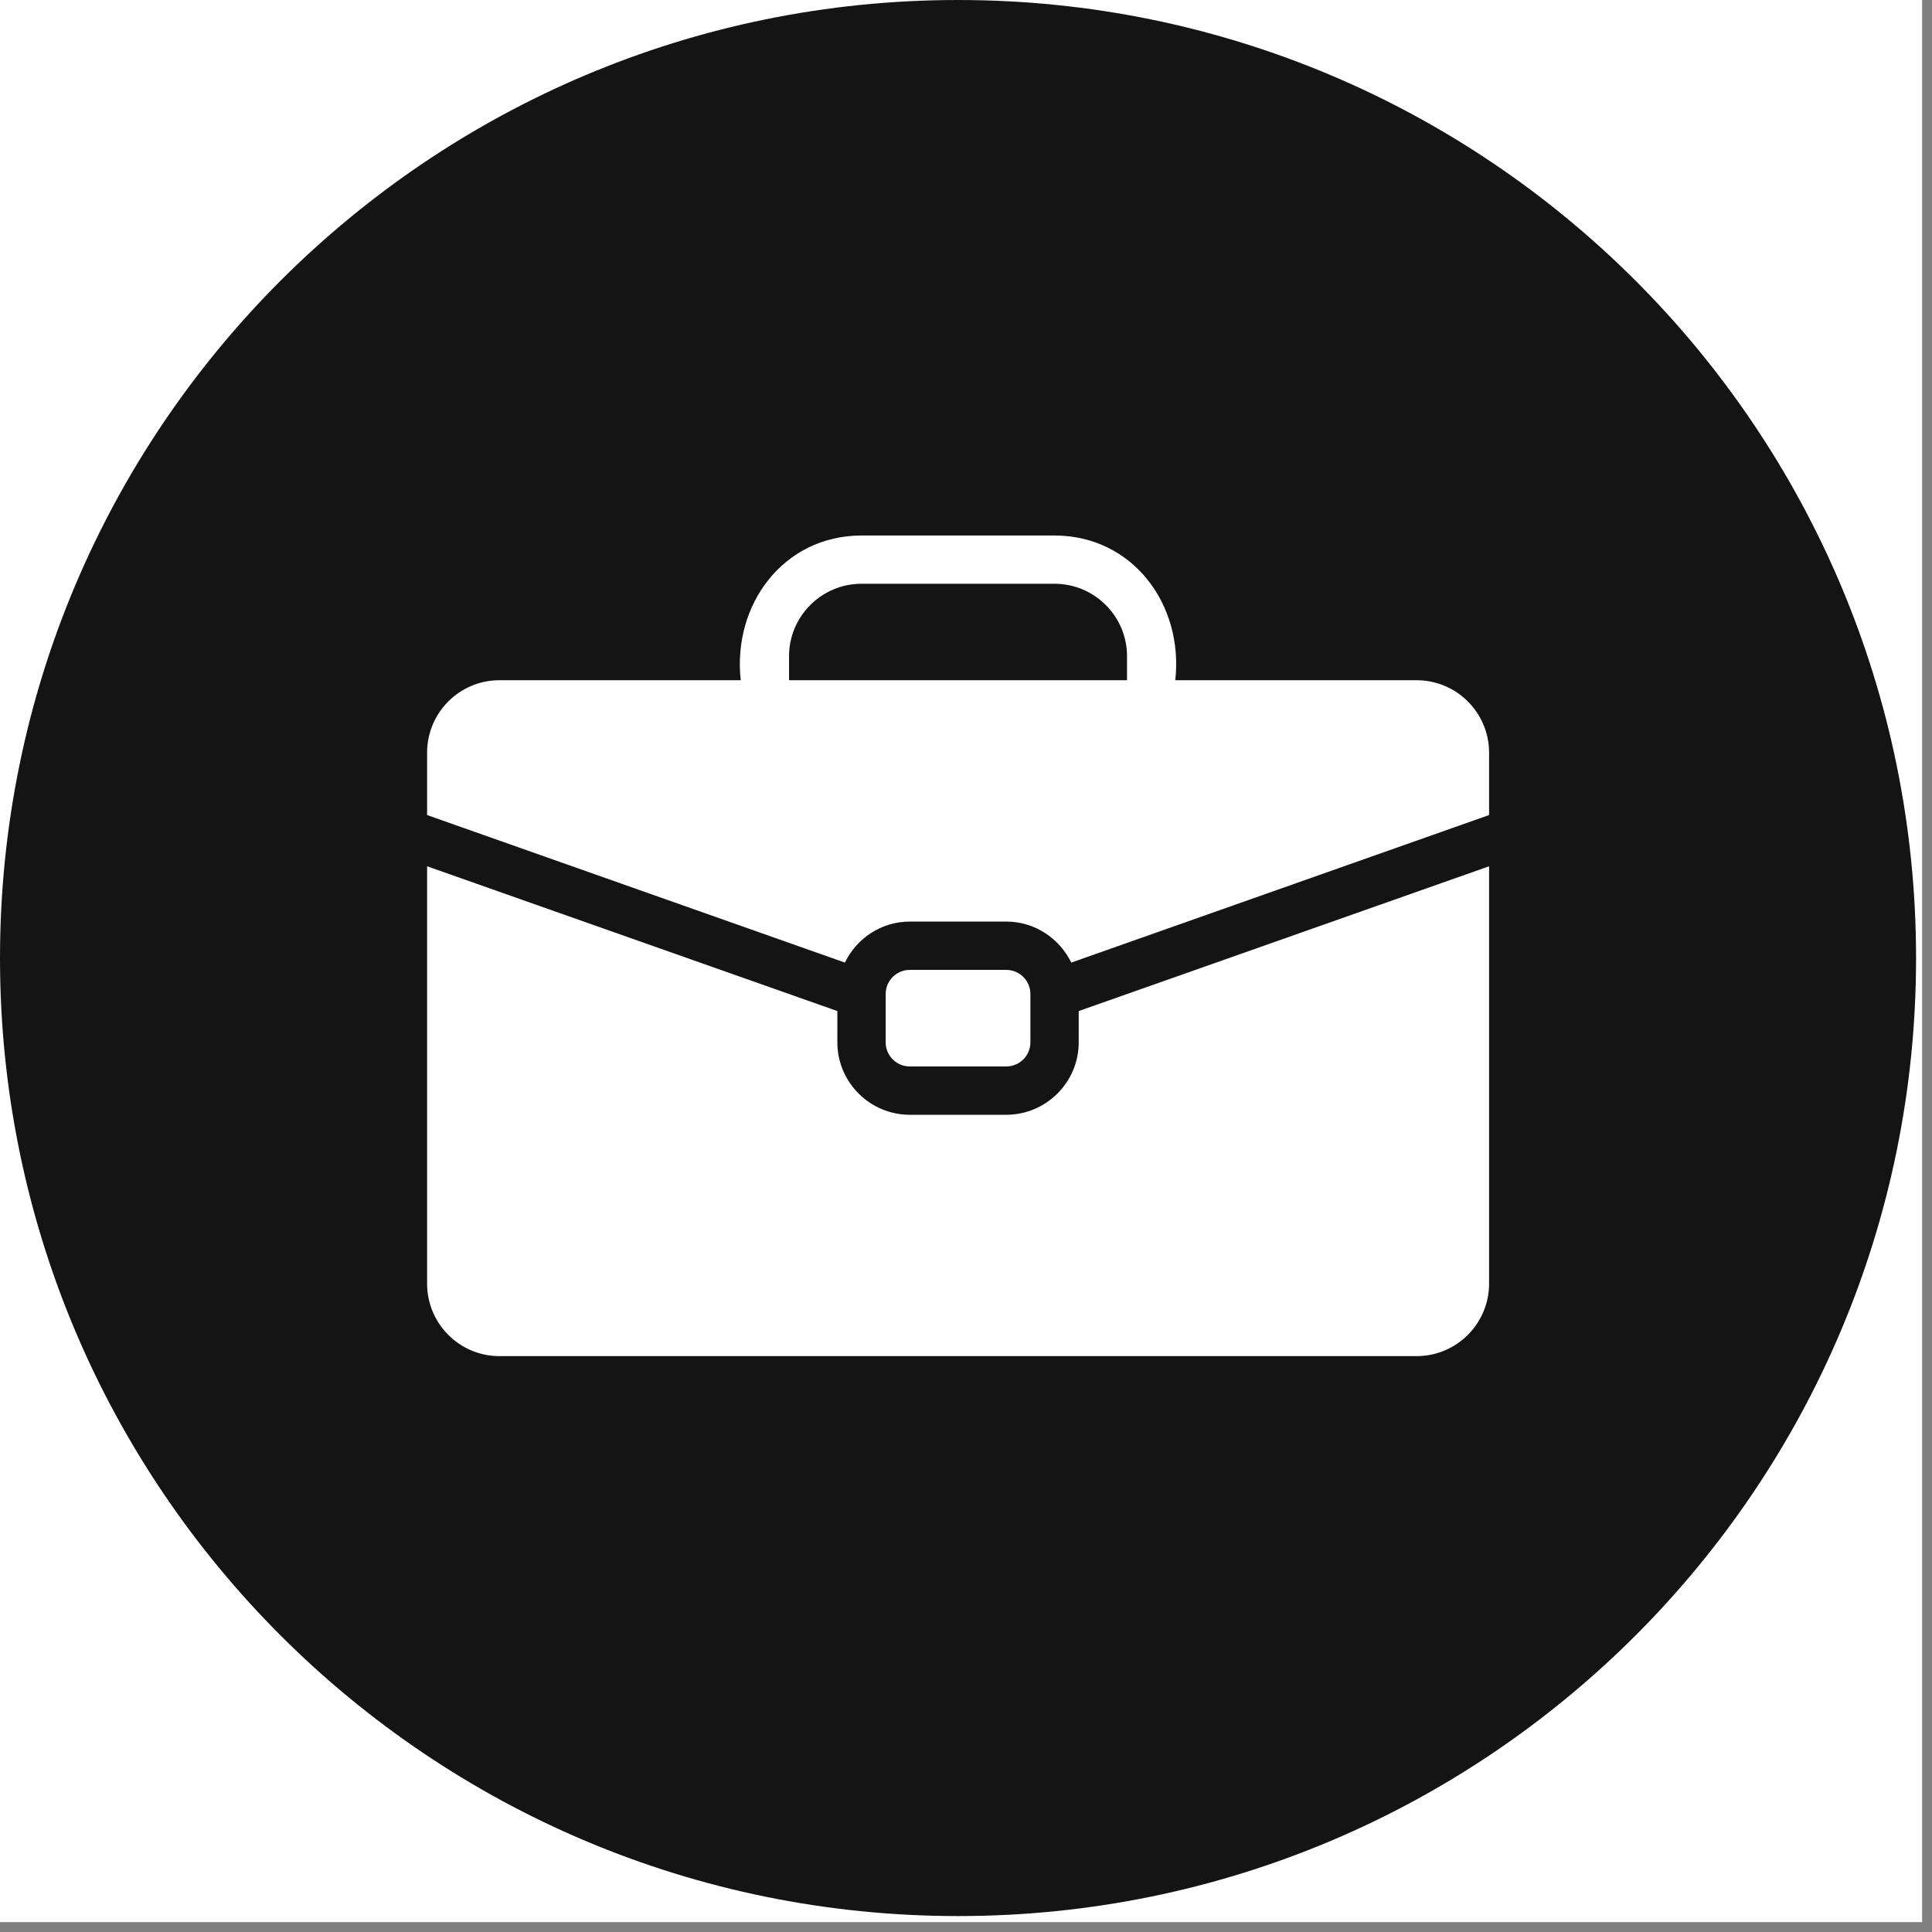 <svg xmlns="http://www.w3.org/2000/svg" xmlns:xlink="http://www.w3.org/1999/xlink" width="65" zoomAndPan="magnify" viewBox="0 0 48.75 48.75" height="65" preserveAspectRatio="xMidYMid meet" version="1.0"><rect x="0" y="0" width="48.75" height="48.75" fill="#808080" stroke="none"/><defs><clipPath id="2af188e0d0"><path d="M 0 0 L 48.5 0 L 48.5 48.5 L 0 48.5 Z M 0 0 " clip-rule="nonzero"/></clipPath><clipPath id="77286bbbd7"><path d="M 0 0 L 48.348 0 L 48.348 48.348 L 0 48.348 Z M 0 0 " clip-rule="nonzero"/></clipPath><clipPath id="215870a285"><path d="M 24.176 0 C 10.824 0 0 10.824 0 24.176 C 0 37.527 10.824 48.348 24.176 48.348 C 37.527 48.348 48.348 37.527 48.348 24.176 C 48.348 10.824 37.527 0 24.176 0 Z M 24.176 0 " clip-rule="nonzero"/></clipPath><clipPath id="69311acf78"><path d="M 10.766 13.512 L 37.629 13.512 L 37.629 25 L 10.766 25 Z M 10.766 13.512 " clip-rule="nonzero"/></clipPath><clipPath id="c84ab68b17"><path d="M 10.766 21 L 37.629 21 L 37.629 34.402 L 10.766 34.402 Z M 10.766 21 " clip-rule="nonzero"/></clipPath></defs><g clip-path="url(#2af188e0d0)"><path fill="#ffffff" d="M 0 0 L 48.5 0 L 48.5 48.5 L 0 48.5 Z M 0 0 " fill-opacity="1" fill-rule="nonzero"/></g><g clip-path="url(#77286bbbd7)"><g clip-path="url(#215870a285)"><path fill="#141414" d="M 0 0 L 48.348 0 L 48.348 48.348 L 0 48.348 Z M 0 0 " fill-opacity="1" fill-rule="nonzero"/></g></g><path fill="#ffffff" d="M 25.391 26.91 C 25.727 26.91 26 26.637 26 26.301 L 26 25.082 C 26 24.746 25.727 24.473 25.391 24.473 L 22.957 24.473 C 22.621 24.473 22.348 24.746 22.348 25.082 L 22.348 26.301 C 22.348 26.637 22.621 26.91 22.957 26.91 Z M 25.391 26.91 " fill-opacity="1" fill-rule="nonzero"/><g clip-path="url(#69311acf78)"><path fill="#ffffff" d="M 35.746 17.164 L 29.656 17.164 C 29.867 15.266 28.594 13.516 26.609 13.512 C 26.609 13.512 21.738 13.512 21.738 13.512 C 19.758 13.516 18.48 15.266 18.691 17.164 C 18.691 17.164 12.602 17.164 12.602 17.164 C 11.594 17.164 10.777 17.984 10.777 18.992 L 10.777 20.566 L 21.32 24.289 C 21.613 23.68 22.234 23.254 22.957 23.254 L 25.391 23.254 C 26.113 23.254 26.734 23.68 27.031 24.289 L 37.574 20.566 L 37.574 18.992 C 37.574 17.984 36.754 17.164 35.746 17.164 Z M 19.91 17.164 L 19.91 16.555 C 19.91 15.551 20.73 14.73 21.738 14.73 L 26.609 14.73 C 27.617 14.73 28.438 15.551 28.438 16.555 L 28.438 17.164 Z M 19.91 17.164 " fill-opacity="1" fill-rule="nonzero"/></g><g clip-path="url(#c84ab68b17)"><path fill="#ffffff" d="M 27.219 26.301 C 27.219 27.309 26.398 28.129 25.391 28.129 L 22.957 28.129 C 21.949 28.129 21.129 27.309 21.129 26.301 L 21.129 25.512 L 10.777 21.859 L 10.777 32.391 C 10.777 33.398 11.594 34.219 12.602 34.219 L 35.746 34.219 C 36.754 34.219 37.574 33.398 37.574 32.391 L 37.574 21.859 L 27.219 25.512 Z M 27.219 26.301 " fill-opacity="1" fill-rule="nonzero"/></g></svg>